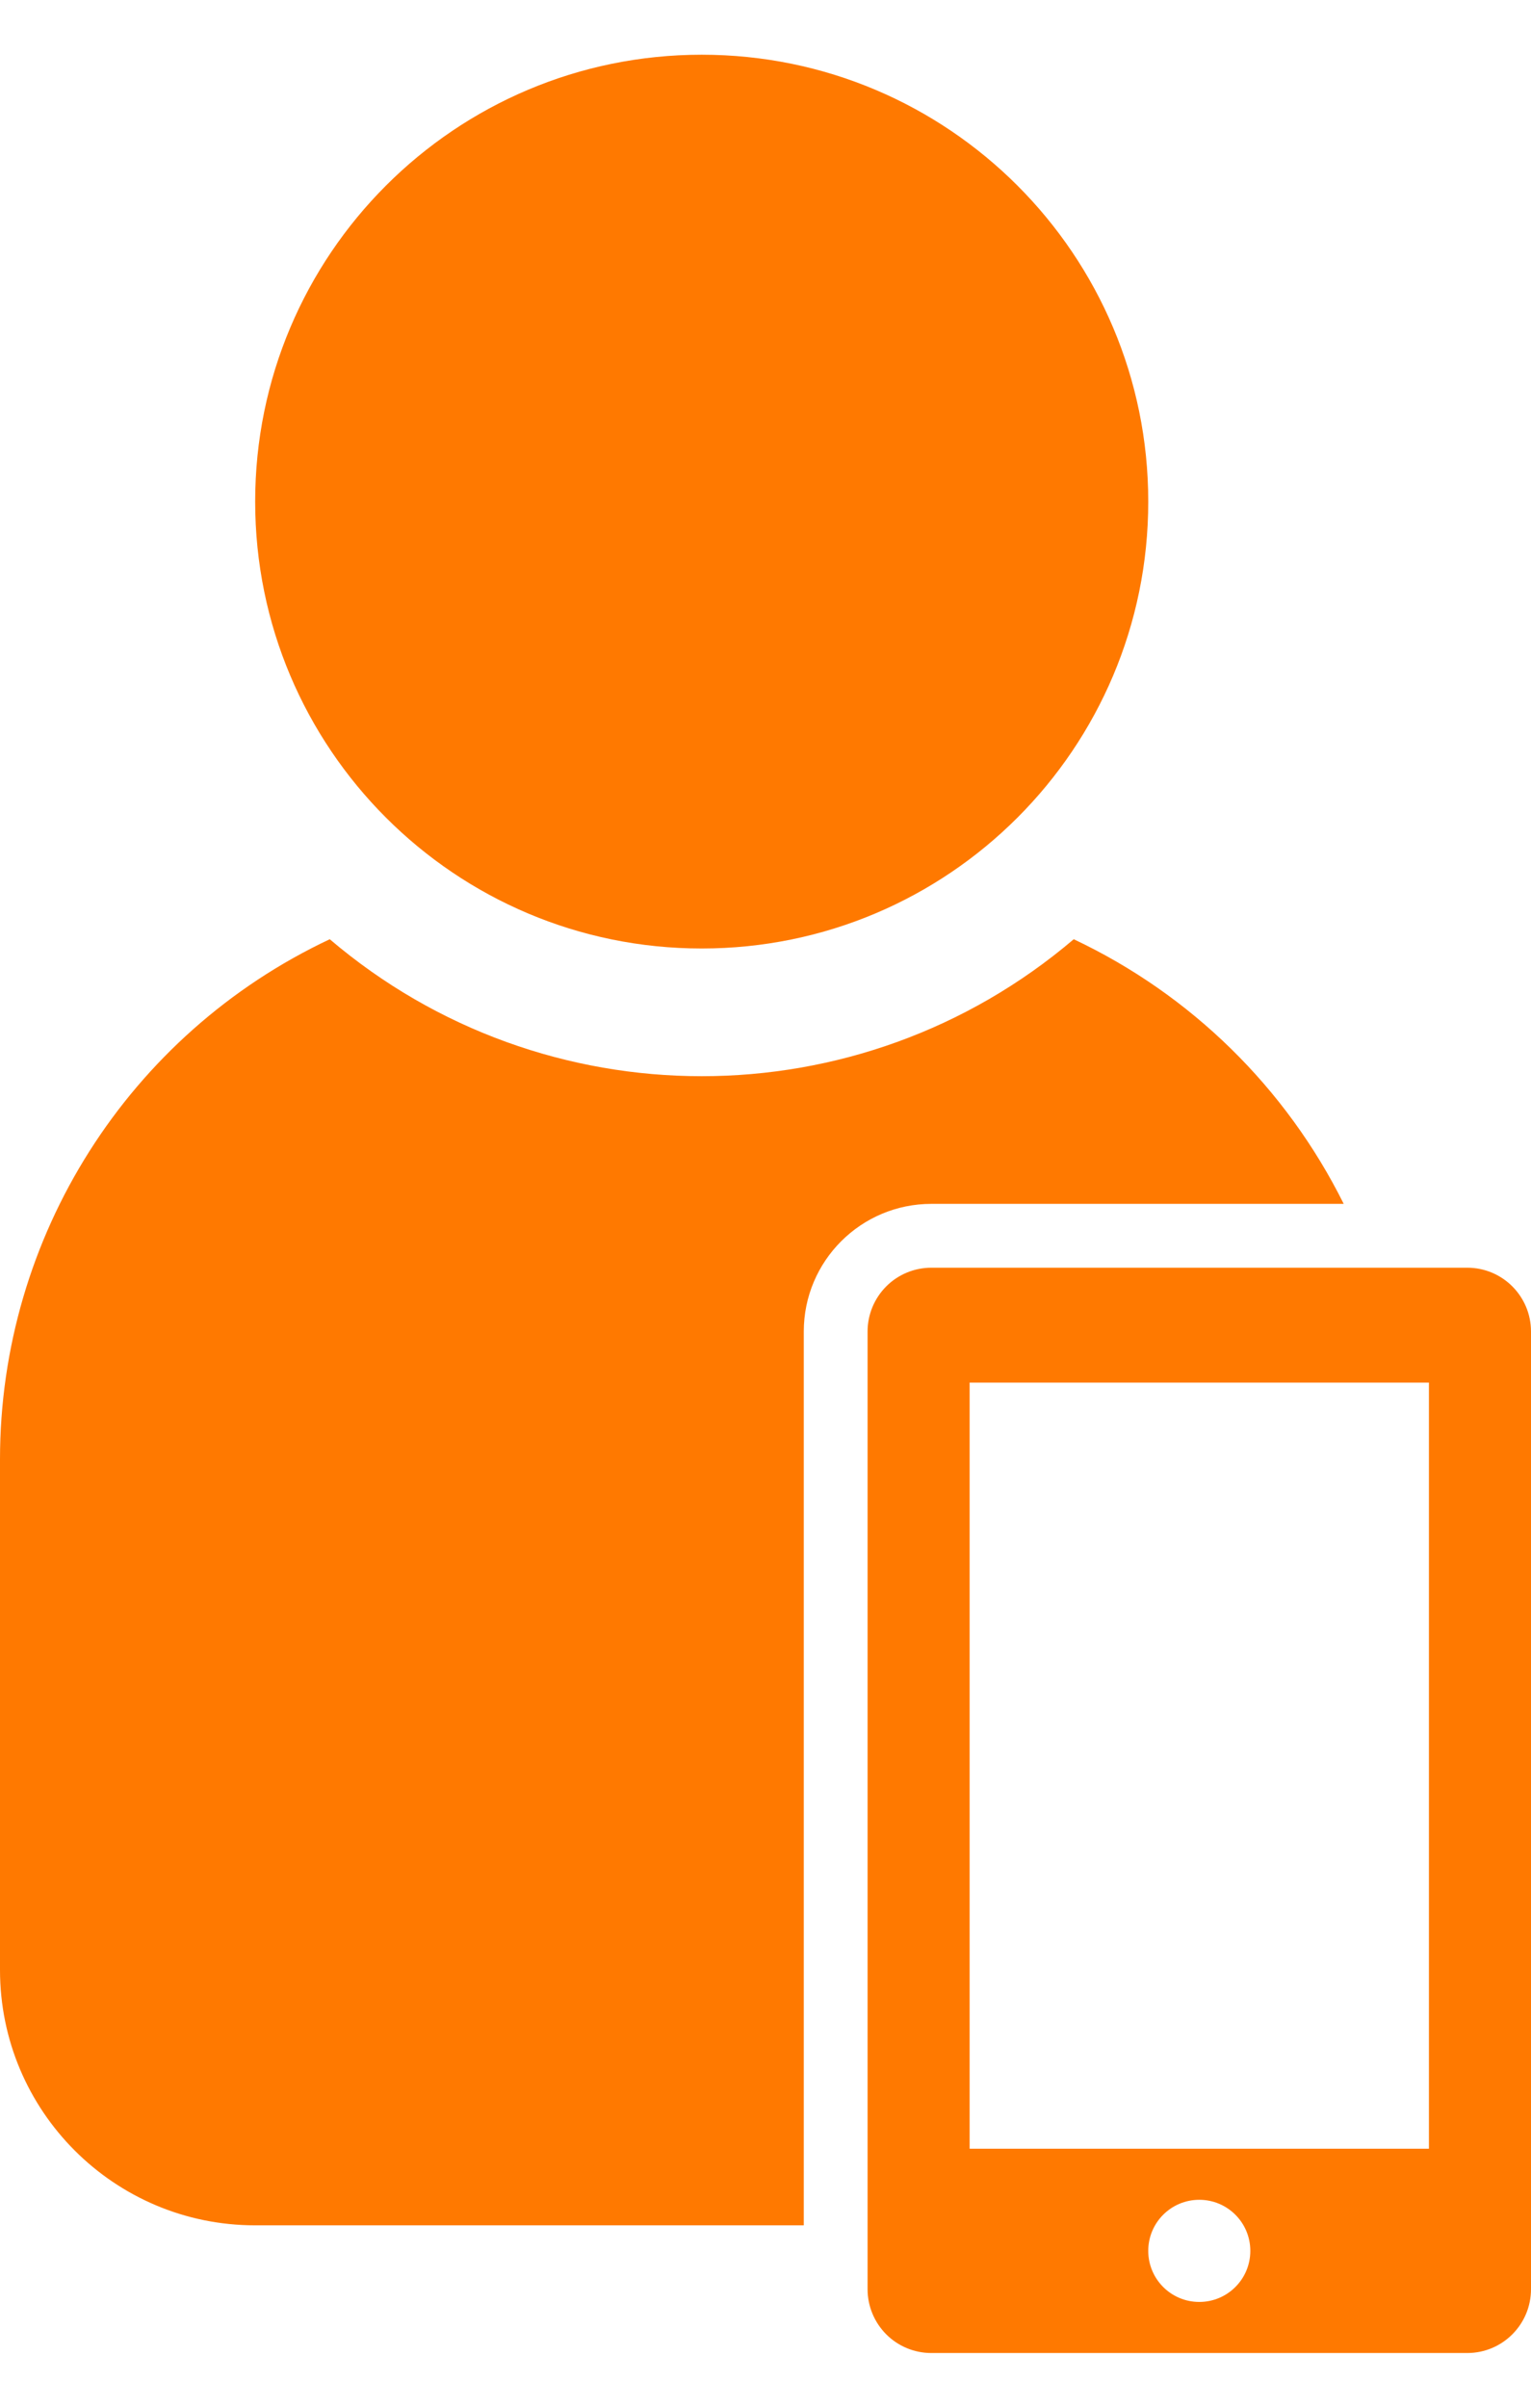 <?xml version="1.0" encoding="UTF-8"?>
<svg width="21px" height="33px" viewBox="0 0 21 33" version="1.1" xmlns="http://www.w3.org/2000/svg" xmlns:xlink="http://www.w3.org/1999/xlink">
    <title>9EA847BD-9D18-4C2C-B2CB-7F2420A7A7BC</title>
    <g id="Page-1" stroke="none" stroke-width="1" fill="none" fill-rule="evenodd">
        <g id="Pag-abo_ppy-roaming-2024" transform="translate(-1061, -2437)" fill="#FF7900">
            <g id="icons/functional_UI/A-E/ic_Backup-Copy" transform="translate(1061, 2437.75)">
                <path d="M11.025,17.5 C11.025,16.534 11.809,15.75 12.775,15.75 L18.431,15.75 C17.639,14.159 16.335,12.881 14.728,12.123 C11.786,14.626 7.464,14.626 4.523,12.123 C1.762,13.422 -0,16.199 7.37391019e-08,19.25 L7.37391019e-08,26.25 L7.37391019e-08,26.25 C7.37391019e-08,28.183 1.567,29.75 3.5,29.75 L11.025,29.75 L11.025,17.5 Z M15.75,6.125 C15.75,9.508 13.008,12.25 9.625,12.25 C6.242,12.25 3.5,9.508 3.5,6.125 C3.5,2.742 6.242,0 9.625,0 C13.008,0 15.75,2.742 15.75,6.125 Z M20.126,16.625 L12.774,16.625 C12.542,16.625 12.32,16.717 12.156,16.881 C11.992,17.046 11.9,17.268 11.9,17.5 L11.9,30.625 C11.9,30.857 11.992,31.079 12.156,31.244 C12.32,31.408 12.542,31.5 12.774,31.5 L20.126,31.5 C20.609,31.5 21,31.108 21,30.625 L21,17.5 C21,17.017 20.609,16.625 20.126,16.625 Z M16.45,30.8 C16.063,30.8 15.75,30.487 15.75,30.1 C15.75,29.713 16.063,29.4 16.45,29.4 C16.837,29.4 17.15,29.713 17.15,30.1 C17.15,30.487 16.837,30.8 16.45,30.8 Z M19.6,28.7 L13.3,28.7 L13.3,18.2 L19.6,18.2 L19.6,28.7 Z" id="icons/product/#-O/ic_My_Orange"></path>
            </g>
        </g>
    </g>
</svg>